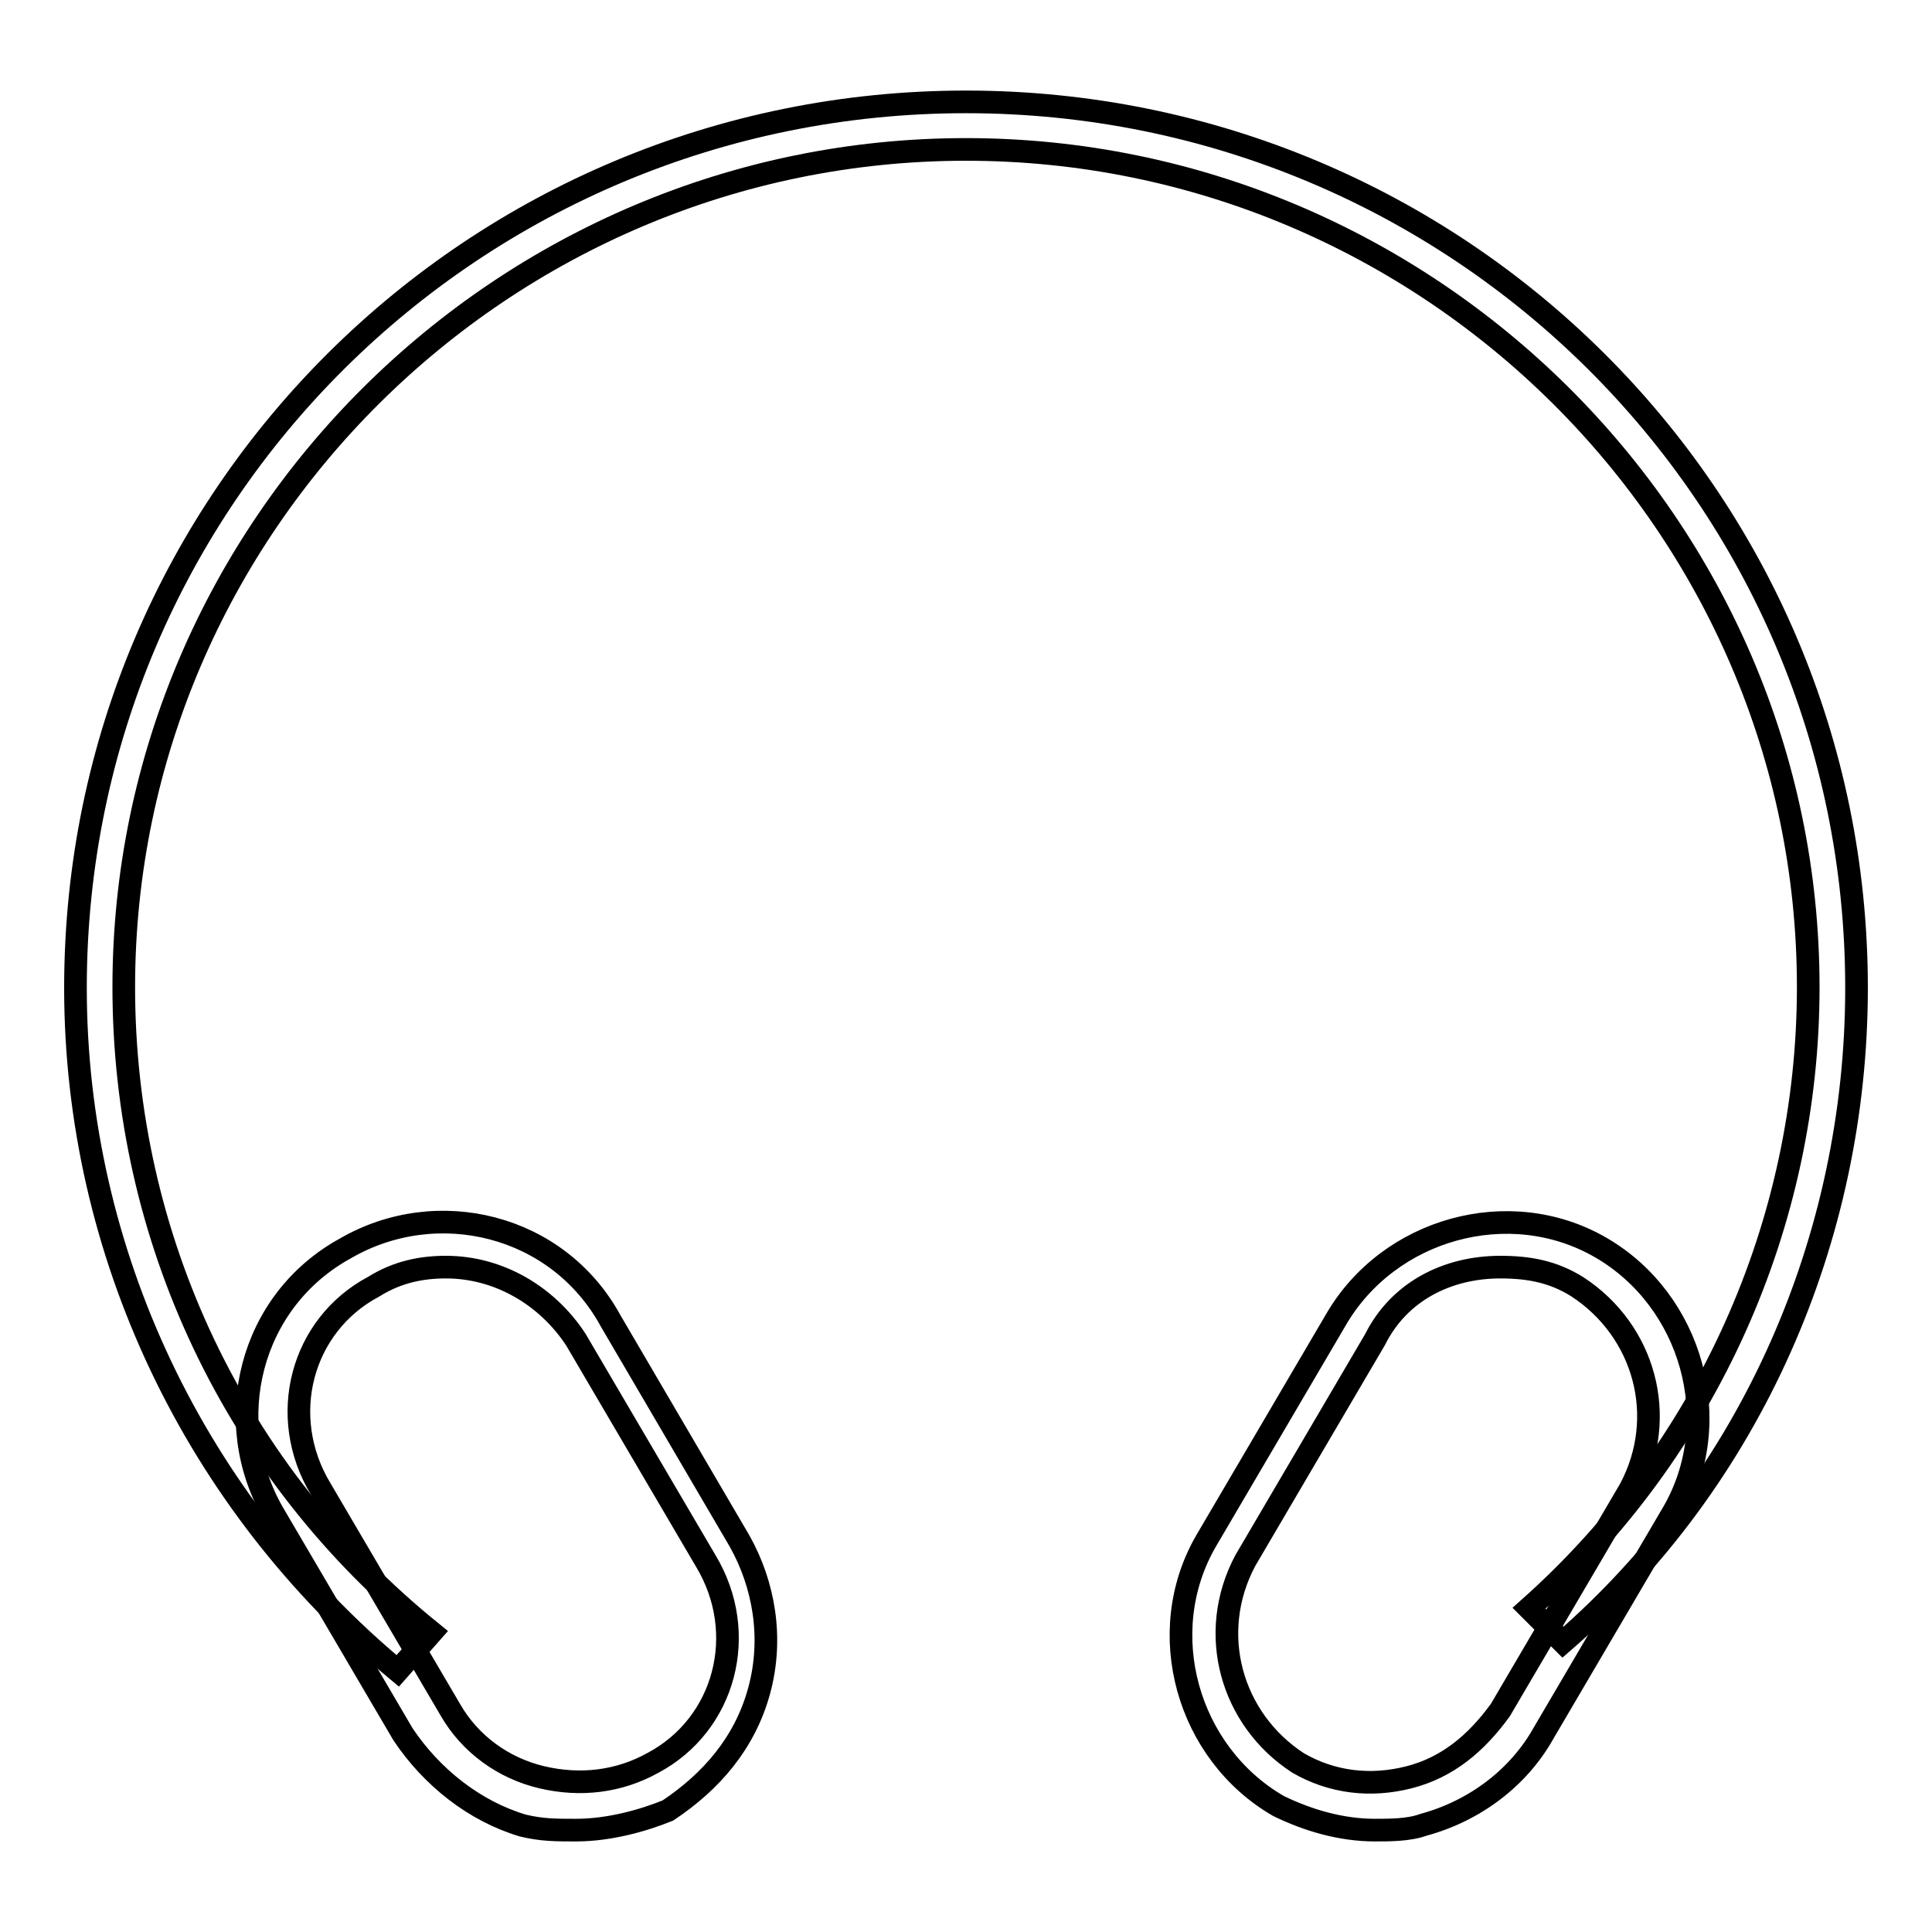 <?xml version="1.0" encoding="utf-8"?>
<!-- Svg Vector Icons : http://www.onlinewebfonts.com/icon -->
<!DOCTYPE svg PUBLIC "-//W3C//DTD SVG 1.1//EN" "http://www.w3.org/Graphics/SVG/1.1/DTD/svg11.dtd">
<svg version="1.1" xmlns="http://www.w3.org/2000/svg" xmlns:xlink="http://www.w3.org/1999/xlink" x="0px" y="0px" viewBox="0 0 256 256" enable-background="new 0 0 256 256" xml:space="preserve">
<g> <path stroke-width="3" fill-opacity="0" stroke="#000000"  d="M52.7,221.4C25.9,199.1,10,166,10,130.9C10,65.8,62.9,13.5,128,13.5c65.1,0,118,52.3,118,117.4 c0,33.2-14,65.1-38.9,86.7l-4.5-4.5c23.6-21,37-51,37-82.3c0-61.2-50.4-111-111.6-111c-61.2,0-111.6,49.8-111.6,111 c0,33.2,14.7,64.4,40.8,85.5L52.7,221.4L52.7,221.4z"/> <path stroke-width="3" fill-opacity="0" stroke="#000000"  d="M76.3,242.5c-2.6,0-4.5,0-7-0.6c-6.4-1.9-12.1-6.4-15.9-12.1l-17.2-29.3c-7-12.1-3.2-28.1,9.6-35.1 c12.1-7,28.1-3.2,35.1,9.6L98,204.2c3.2,5.7,4.5,12.8,2.6,19.8c-1.9,7-6.4,12.1-12.1,15.9C85.3,241.2,80.8,242.5,76.3,242.5 L76.3,242.5z M59.1,167.9c-3.2,0-6.4,0.6-9.6,2.6c-9.6,5.1-12.8,17.2-7,26.8l17.2,29.3c2.6,4.5,7,7.7,12.1,8.9s10.2,0.6,14.7-1.9 c9.6-5.1,12.8-17.2,7-26.8l-17.2-29.3C72.5,171.7,66.1,167.9,59.1,167.9L59.1,167.9z M182.2,242.5c-4.5,0-8.9-1.3-12.8-3.2 c-12.1-7-16.6-23-9.6-35.1l17.2-29.3c7-12.1,23-16.6,35.1-9.6c12.1,7,16.6,23,9.6,35.1l-17.2,29.3c-3.2,5.7-8.9,10.2-15.9,12.1 C186.7,242.5,184.1,242.5,182.2,242.5z M198.8,167.9c-7,0-13.4,3.2-16.6,9.6L165,206.8c-5.1,9.6-1.9,21,7,26.8 c4.5,2.6,9.6,3.2,14.7,1.9c5.1-1.3,8.9-4.5,12.1-8.9l17.2-29.3c5.1-9.6,1.9-21-7-26.8C205.8,168.5,202.6,167.9,198.8,167.9 L198.8,167.9z"/></g>
</svg>